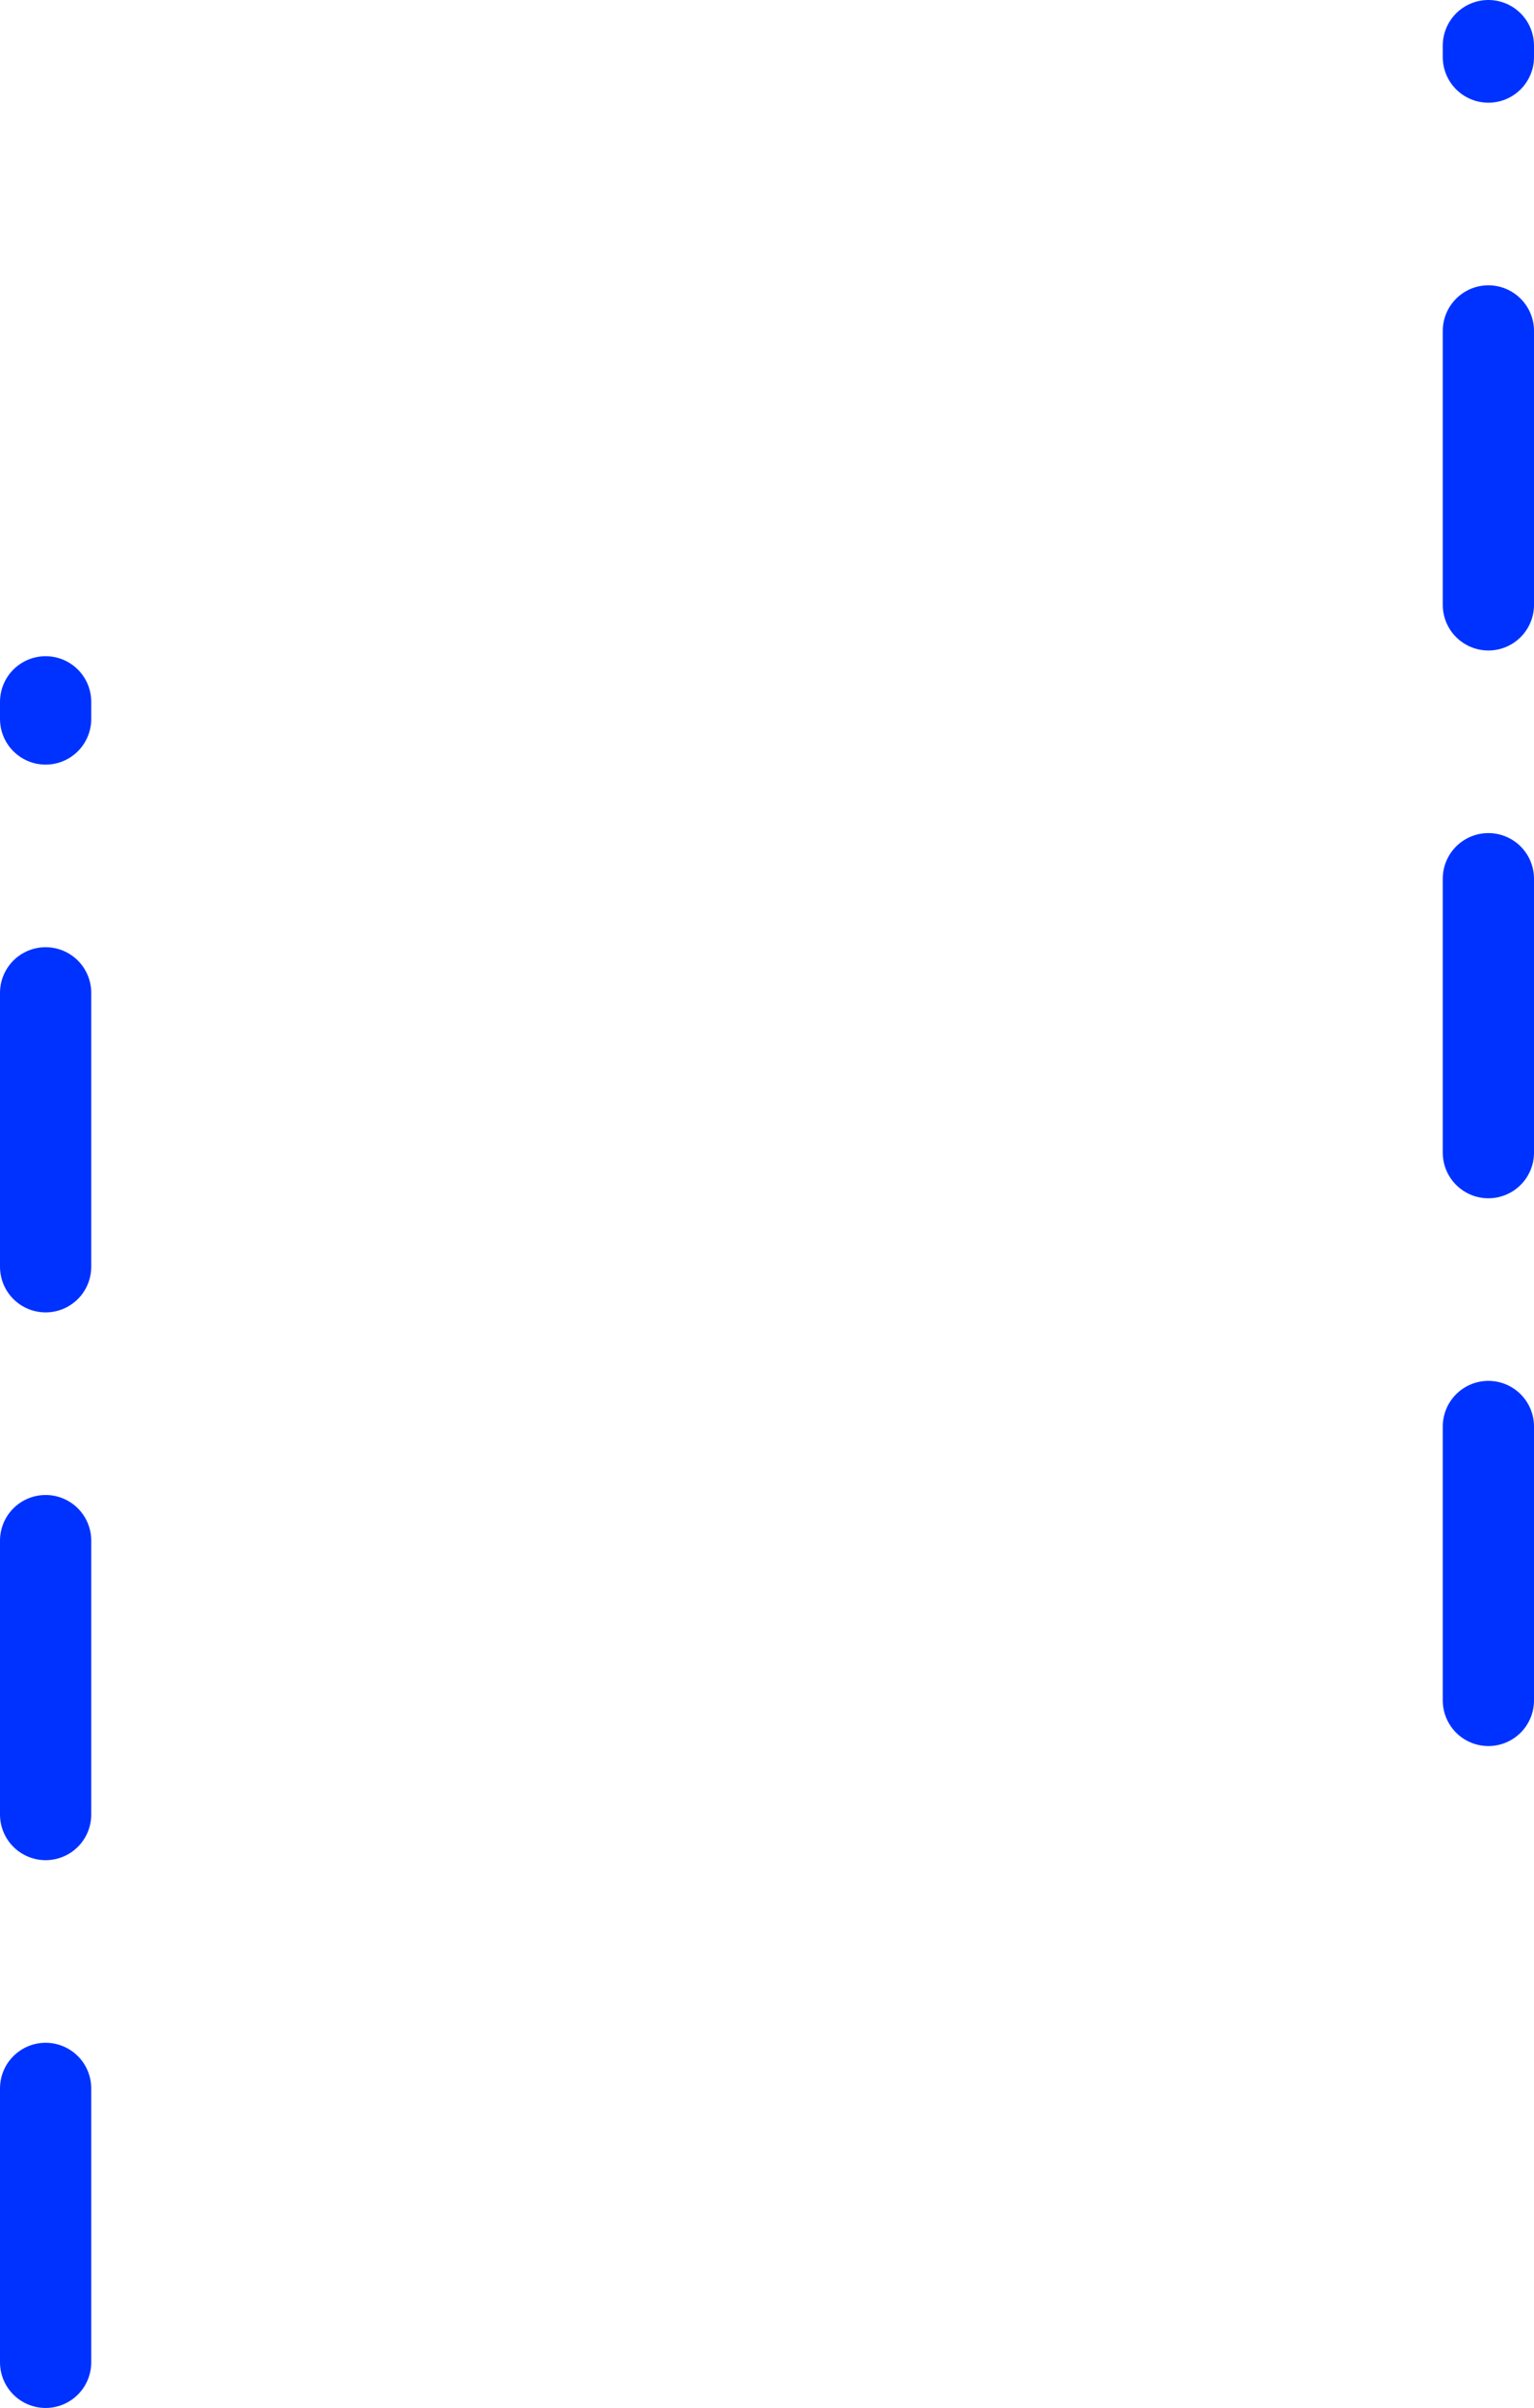 <?xml version="1.0" encoding="UTF-8" standalone="no"?>
<svg xmlns:xlink="http://www.w3.org/1999/xlink" height="105.5px" width="67.25px" xmlns="http://www.w3.org/2000/svg">
  <g transform="matrix(1.0, 0.0, 0.0, 1.0, 33.6, 52.75)">
    <path d="M31.65 -50.25 L31.65 -50.75 M31.65 -26.25 L31.65 -38.25 M31.65 -2.25 L31.65 -14.25 M-31.6 -21.25 L-31.6 -22.0 M-31.6 2.75 L-31.6 -9.25 M-31.6 26.75 L-31.6 14.75 M-31.6 50.75 L-31.6 38.75 M31.65 21.75 L31.65 9.75" fill="none" stroke="#0032ff" stroke-linecap="round" stroke-linejoin="round" stroke-width="4.0"/>
  </g>
</svg>
